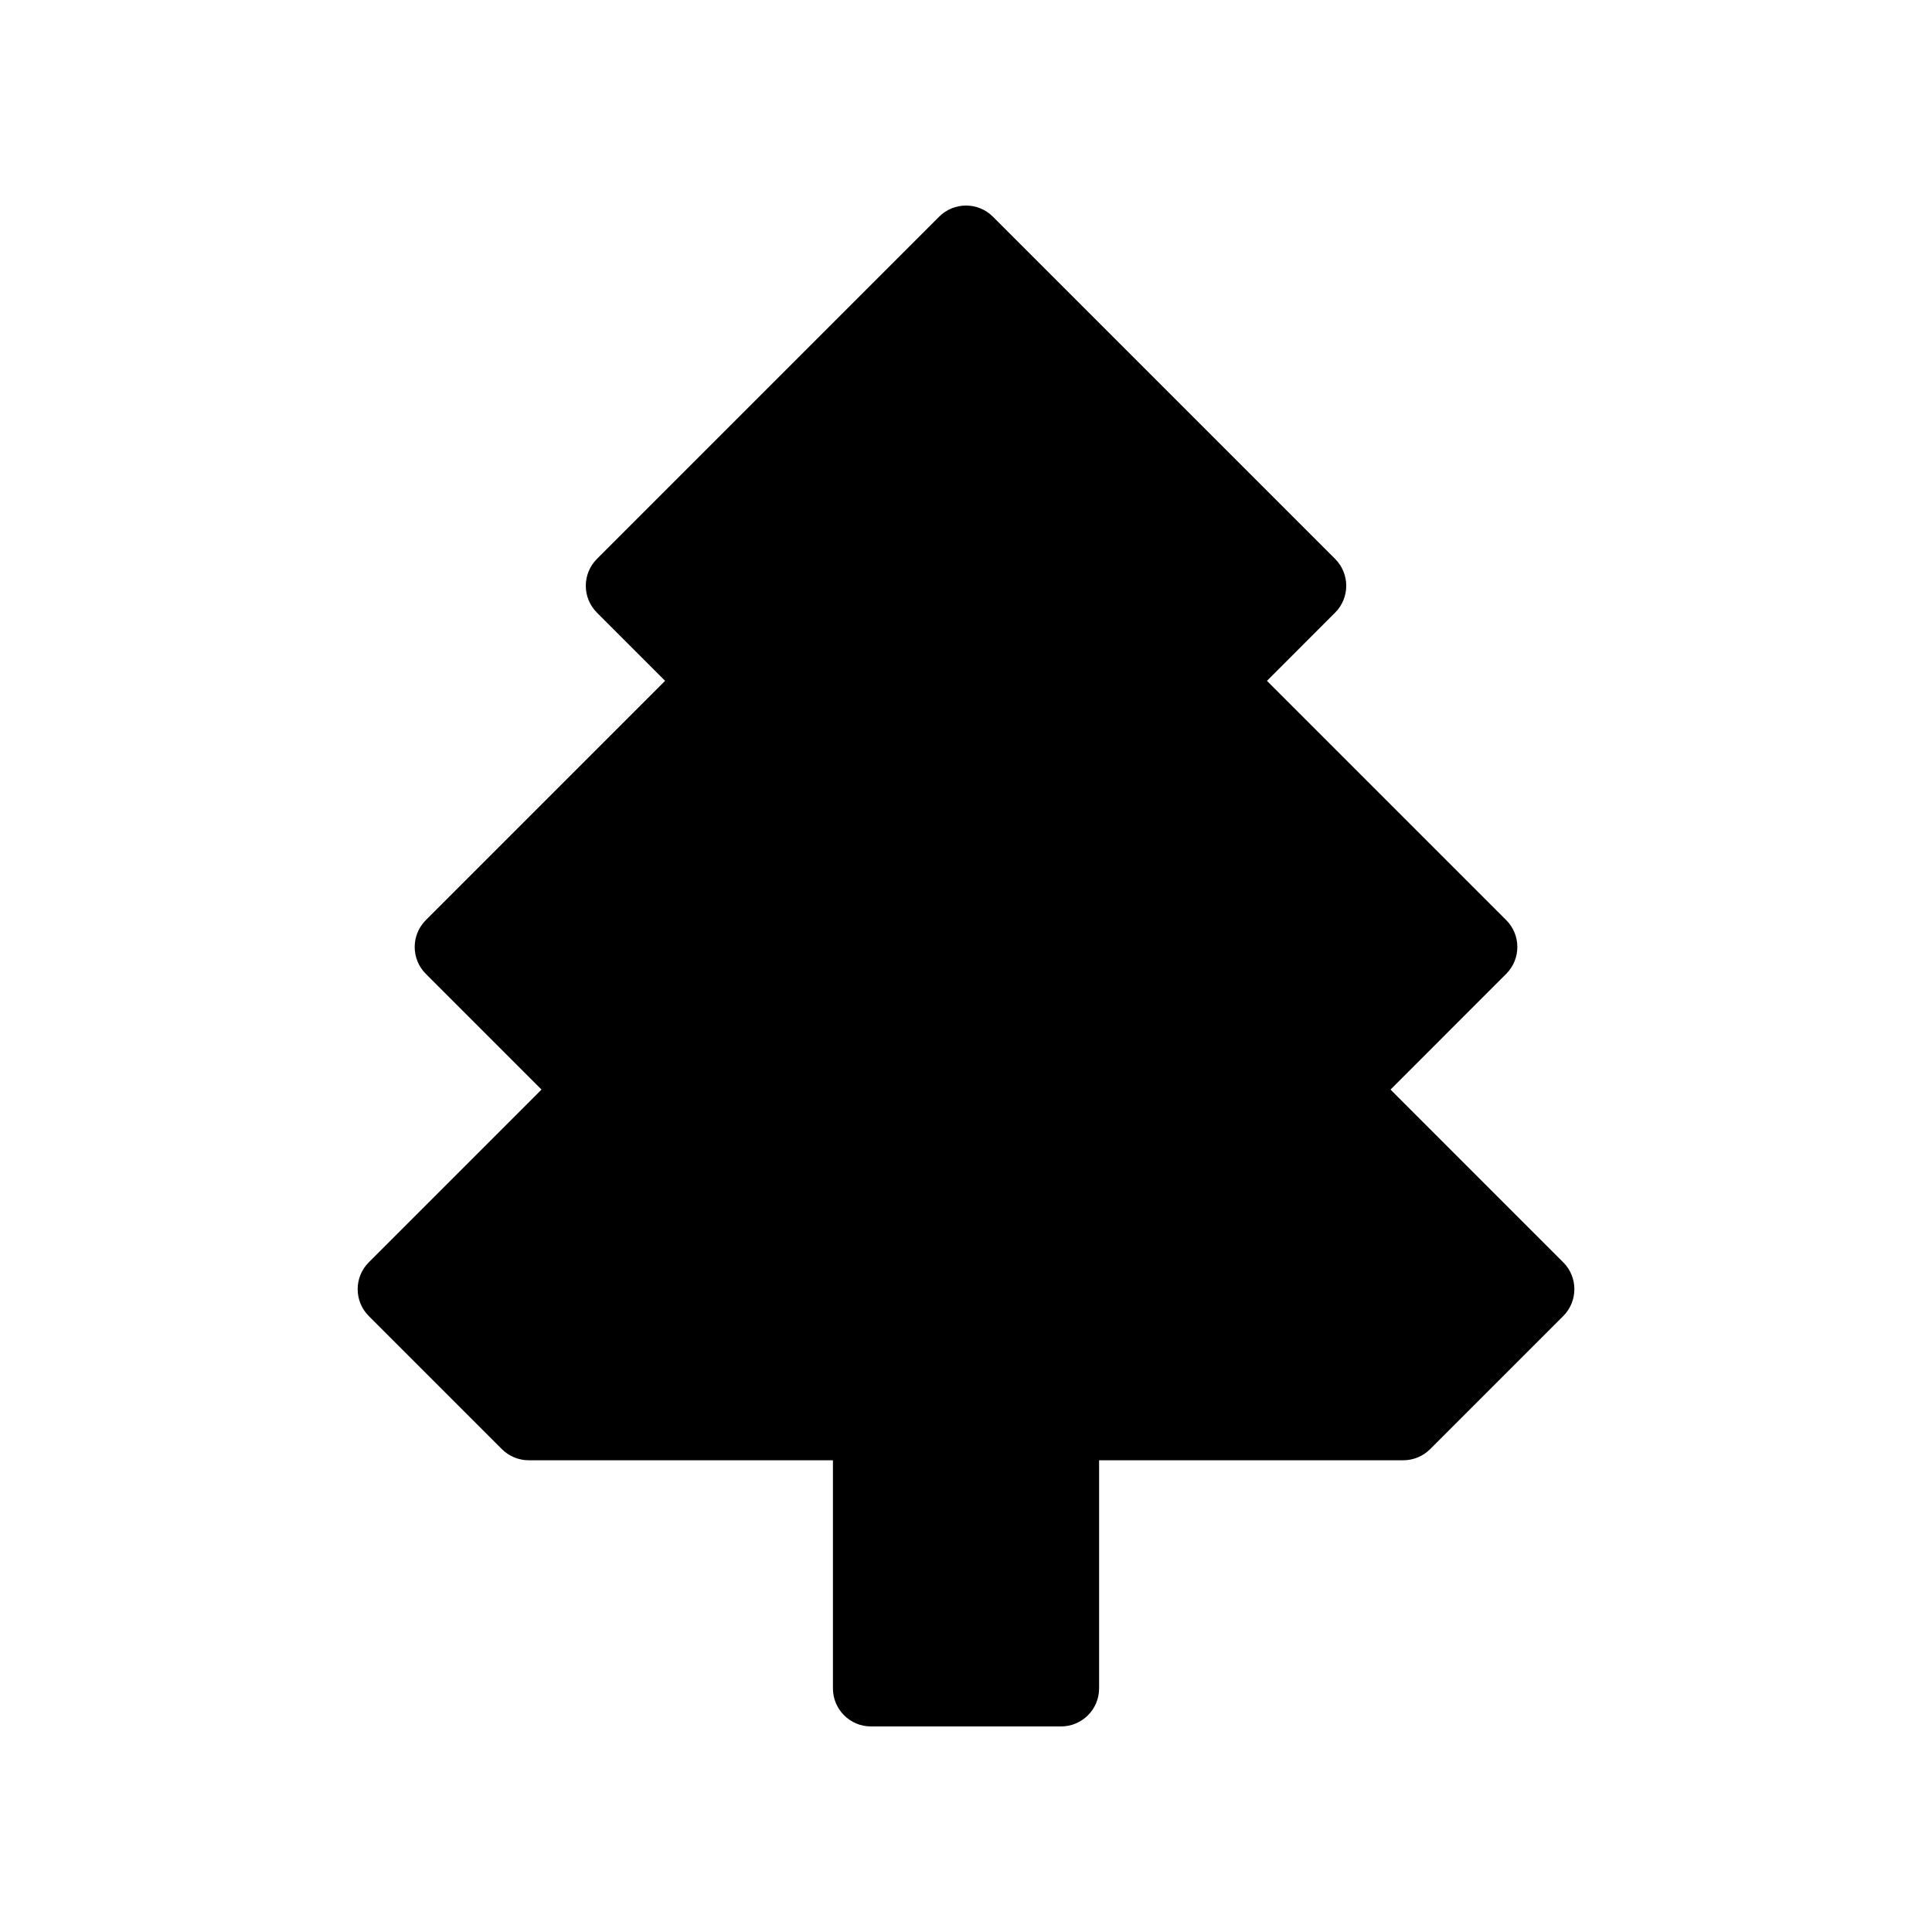 <?xml version="1.0" encoding="UTF-8"?>
<!-- Uploaded to: ICON Repo, www.iconrepo.com, Generator: ICON Repo Mixer Tools -->
<svg fill="#000000" width="800px" height="800px" version="1.1" viewBox="144 144 512 512" xmlns="http://www.w3.org/2000/svg">
 <path d="m558.27 492.77-35.266 35.266c-1.891 1.891-4.457 2.953-7.125 2.953h-80.609v60.457c0 5.562-4.516 10.078-10.078 10.078h-50.379c-5.562 0-10.078-4.516-10.078-10.078v-60.457h-80.609c-2.672 0-5.234-1.062-7.125-2.953l-35.266-35.266c-3.934-3.934-3.934-10.312 0-14.246l45.77-45.777-30.656-30.66c-3.934-3.934-3.934-10.312 0-14.246l63.406-63.414-18.062-18.066c-3.934-3.934-3.934-10.312 0-14.246l90.688-90.688c3.93-3.934 10.316-3.934 14.246 0l90.688 90.688c3.934 3.934 3.934 10.312 0 14.246l-18.062 18.066 63.406 63.41c3.934 3.934 3.934 10.312 0 14.246l-30.66 30.664 45.77 45.777c3.938 3.934 3.938 10.312 0.004 14.246z"/>
</svg>
